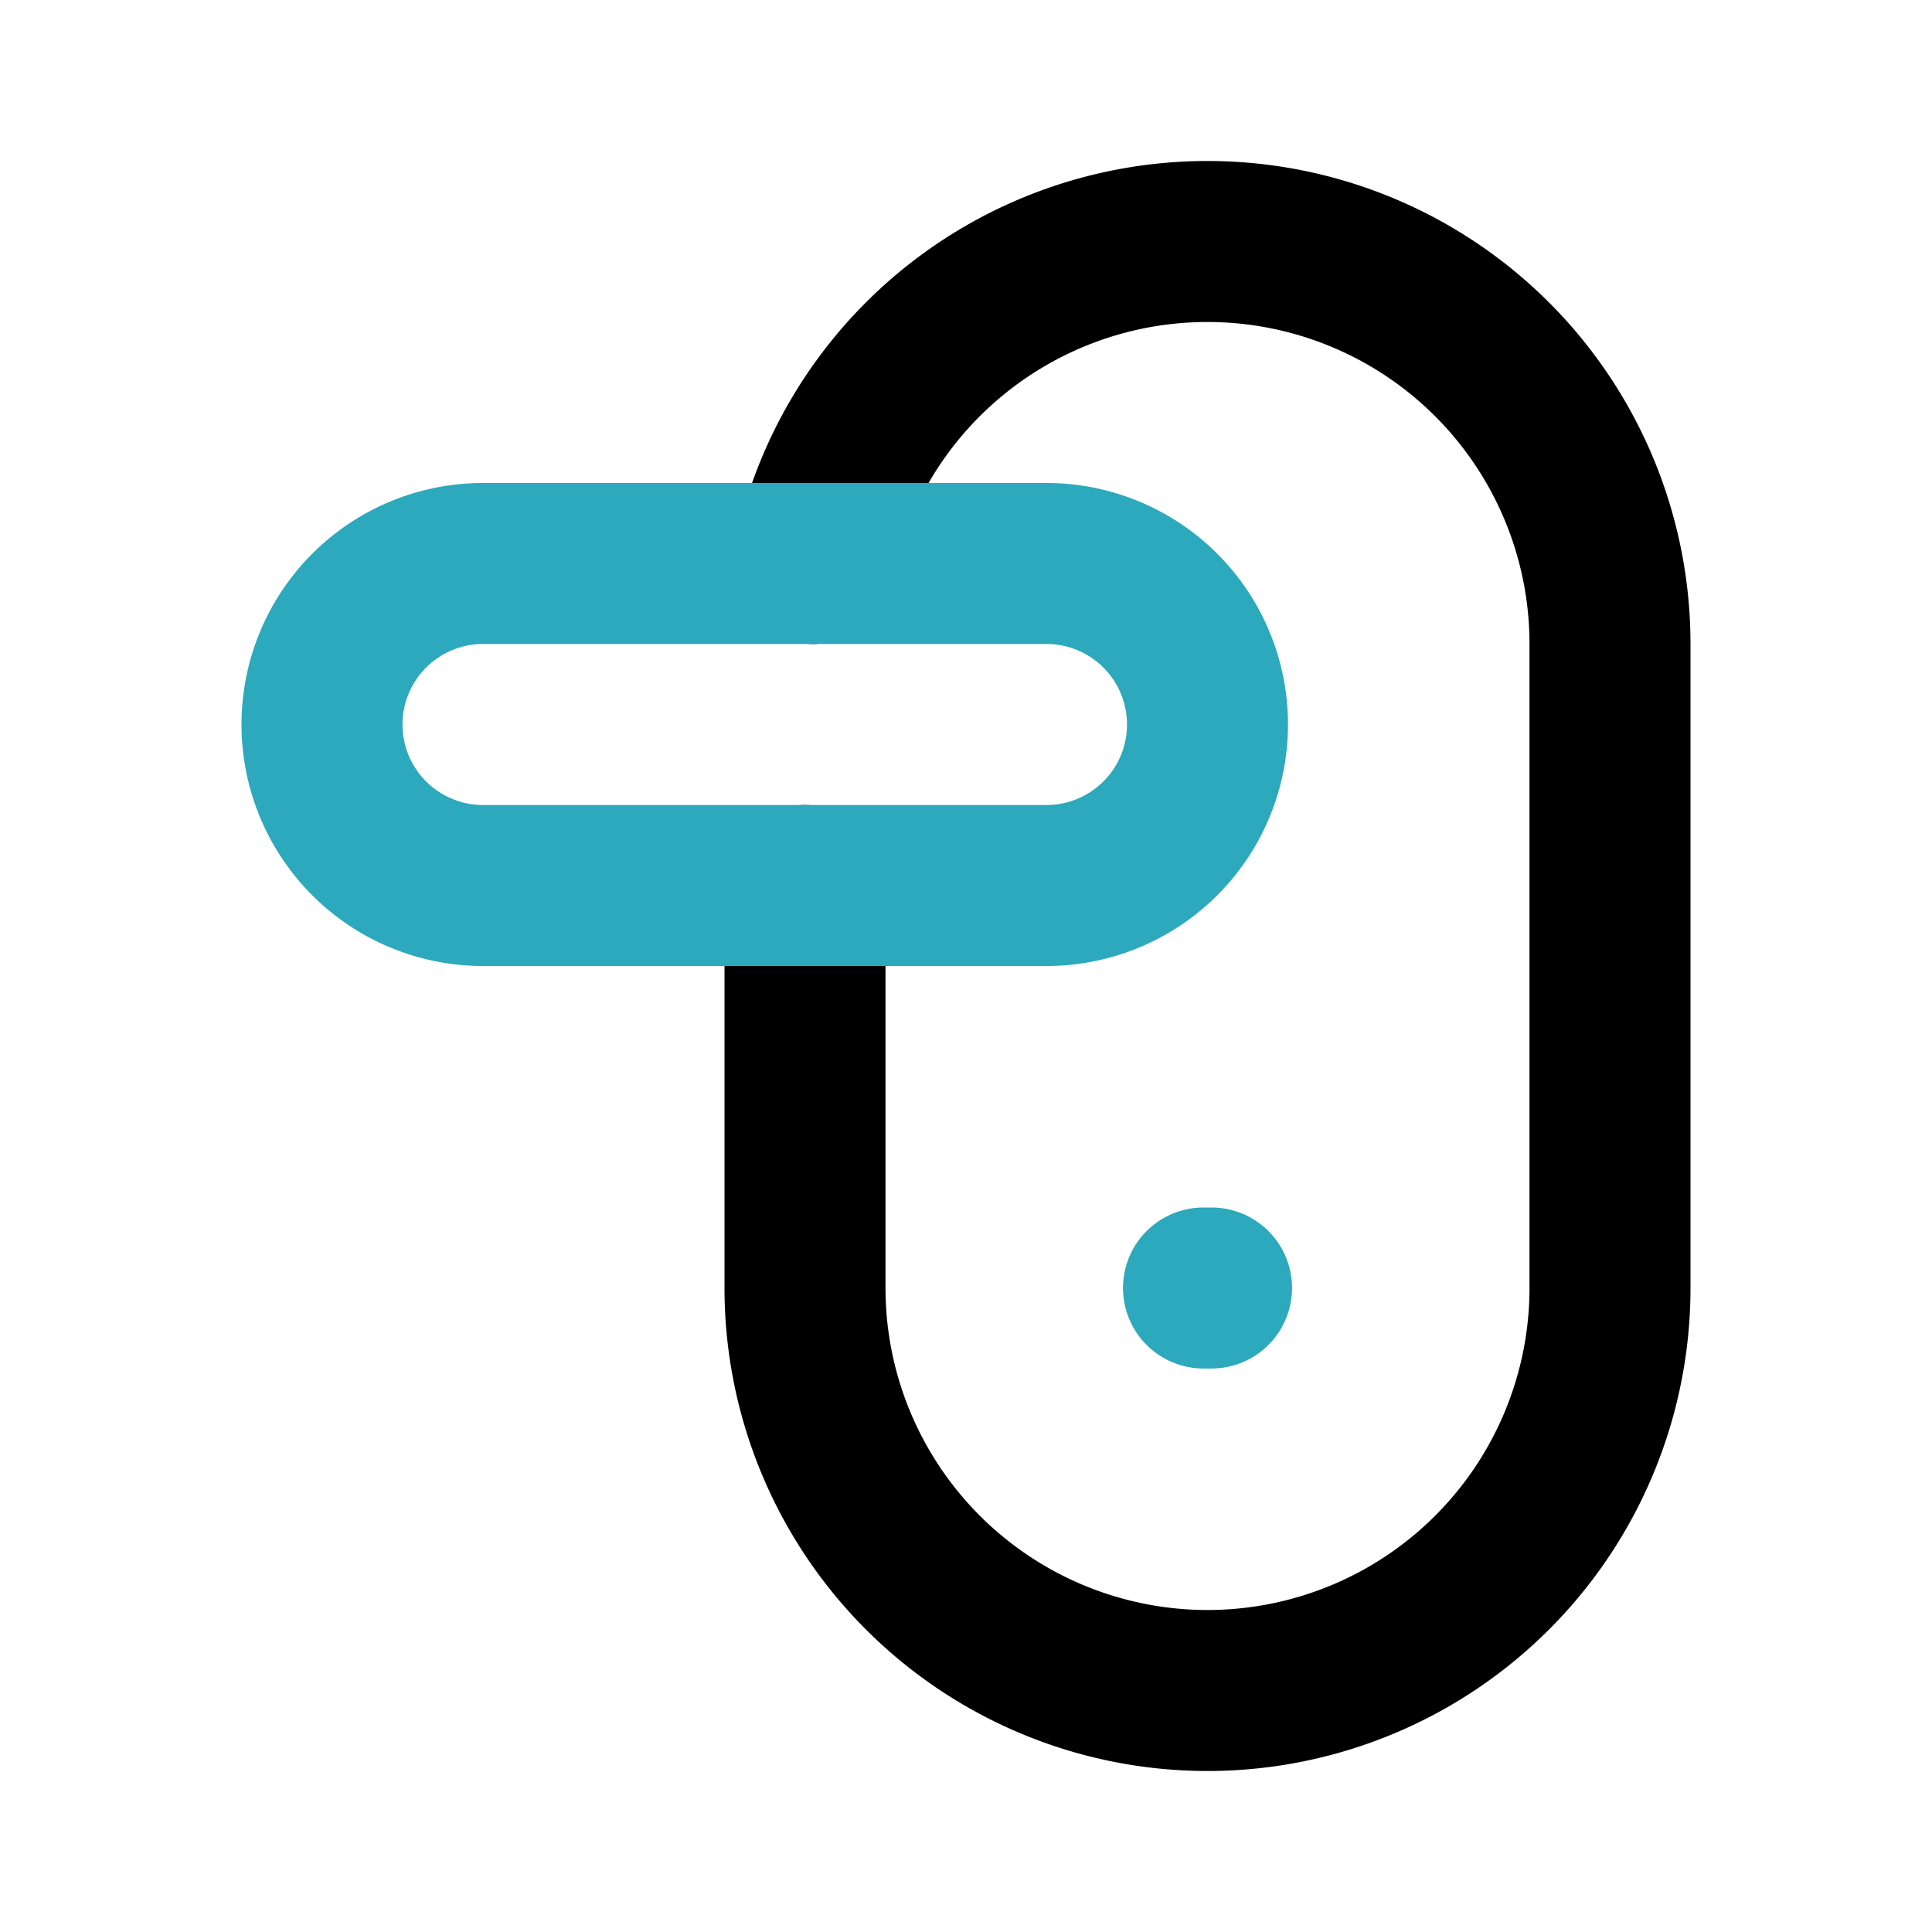 <?xml version="1.0" encoding="utf-8"?>
<svg fill="#000000" width="800px" height="800px" viewBox="0 0 24 24" id="door-handle-2" data-name="Line Color" xmlns="http://www.w3.org/2000/svg" class="icon line-color"><path id="primary" d="M10,11v5a5,5,0,0,0,5,5h0a5,5,0,0,0,5-5V8a5,5,0,0,0-5-5h0a5,5,0,0,0-4.9,4" style="fill: none; stroke: rgb(0, 0, 0); stroke-linecap: round; stroke-linejoin: round; stroke-width: 2;"></path><path id="secondary" d="M6,11h7a2,2,0,0,0,2-2h0a2,2,0,0,0-2-2H6A2,2,0,0,0,4,9H4A2,2,0,0,0,6,11Z" style="fill: none; stroke: rgb(44, 169, 188); stroke-linecap: round; stroke-linejoin: round; stroke-width: 2;"></path><line id="secondary-upstroke" x1="15.05" y1="16" x2="14.95" y2="16" style="fill: none; stroke: rgb(44, 169, 188); stroke-linecap: round; stroke-linejoin: round; stroke-width: 2;"></line></svg>